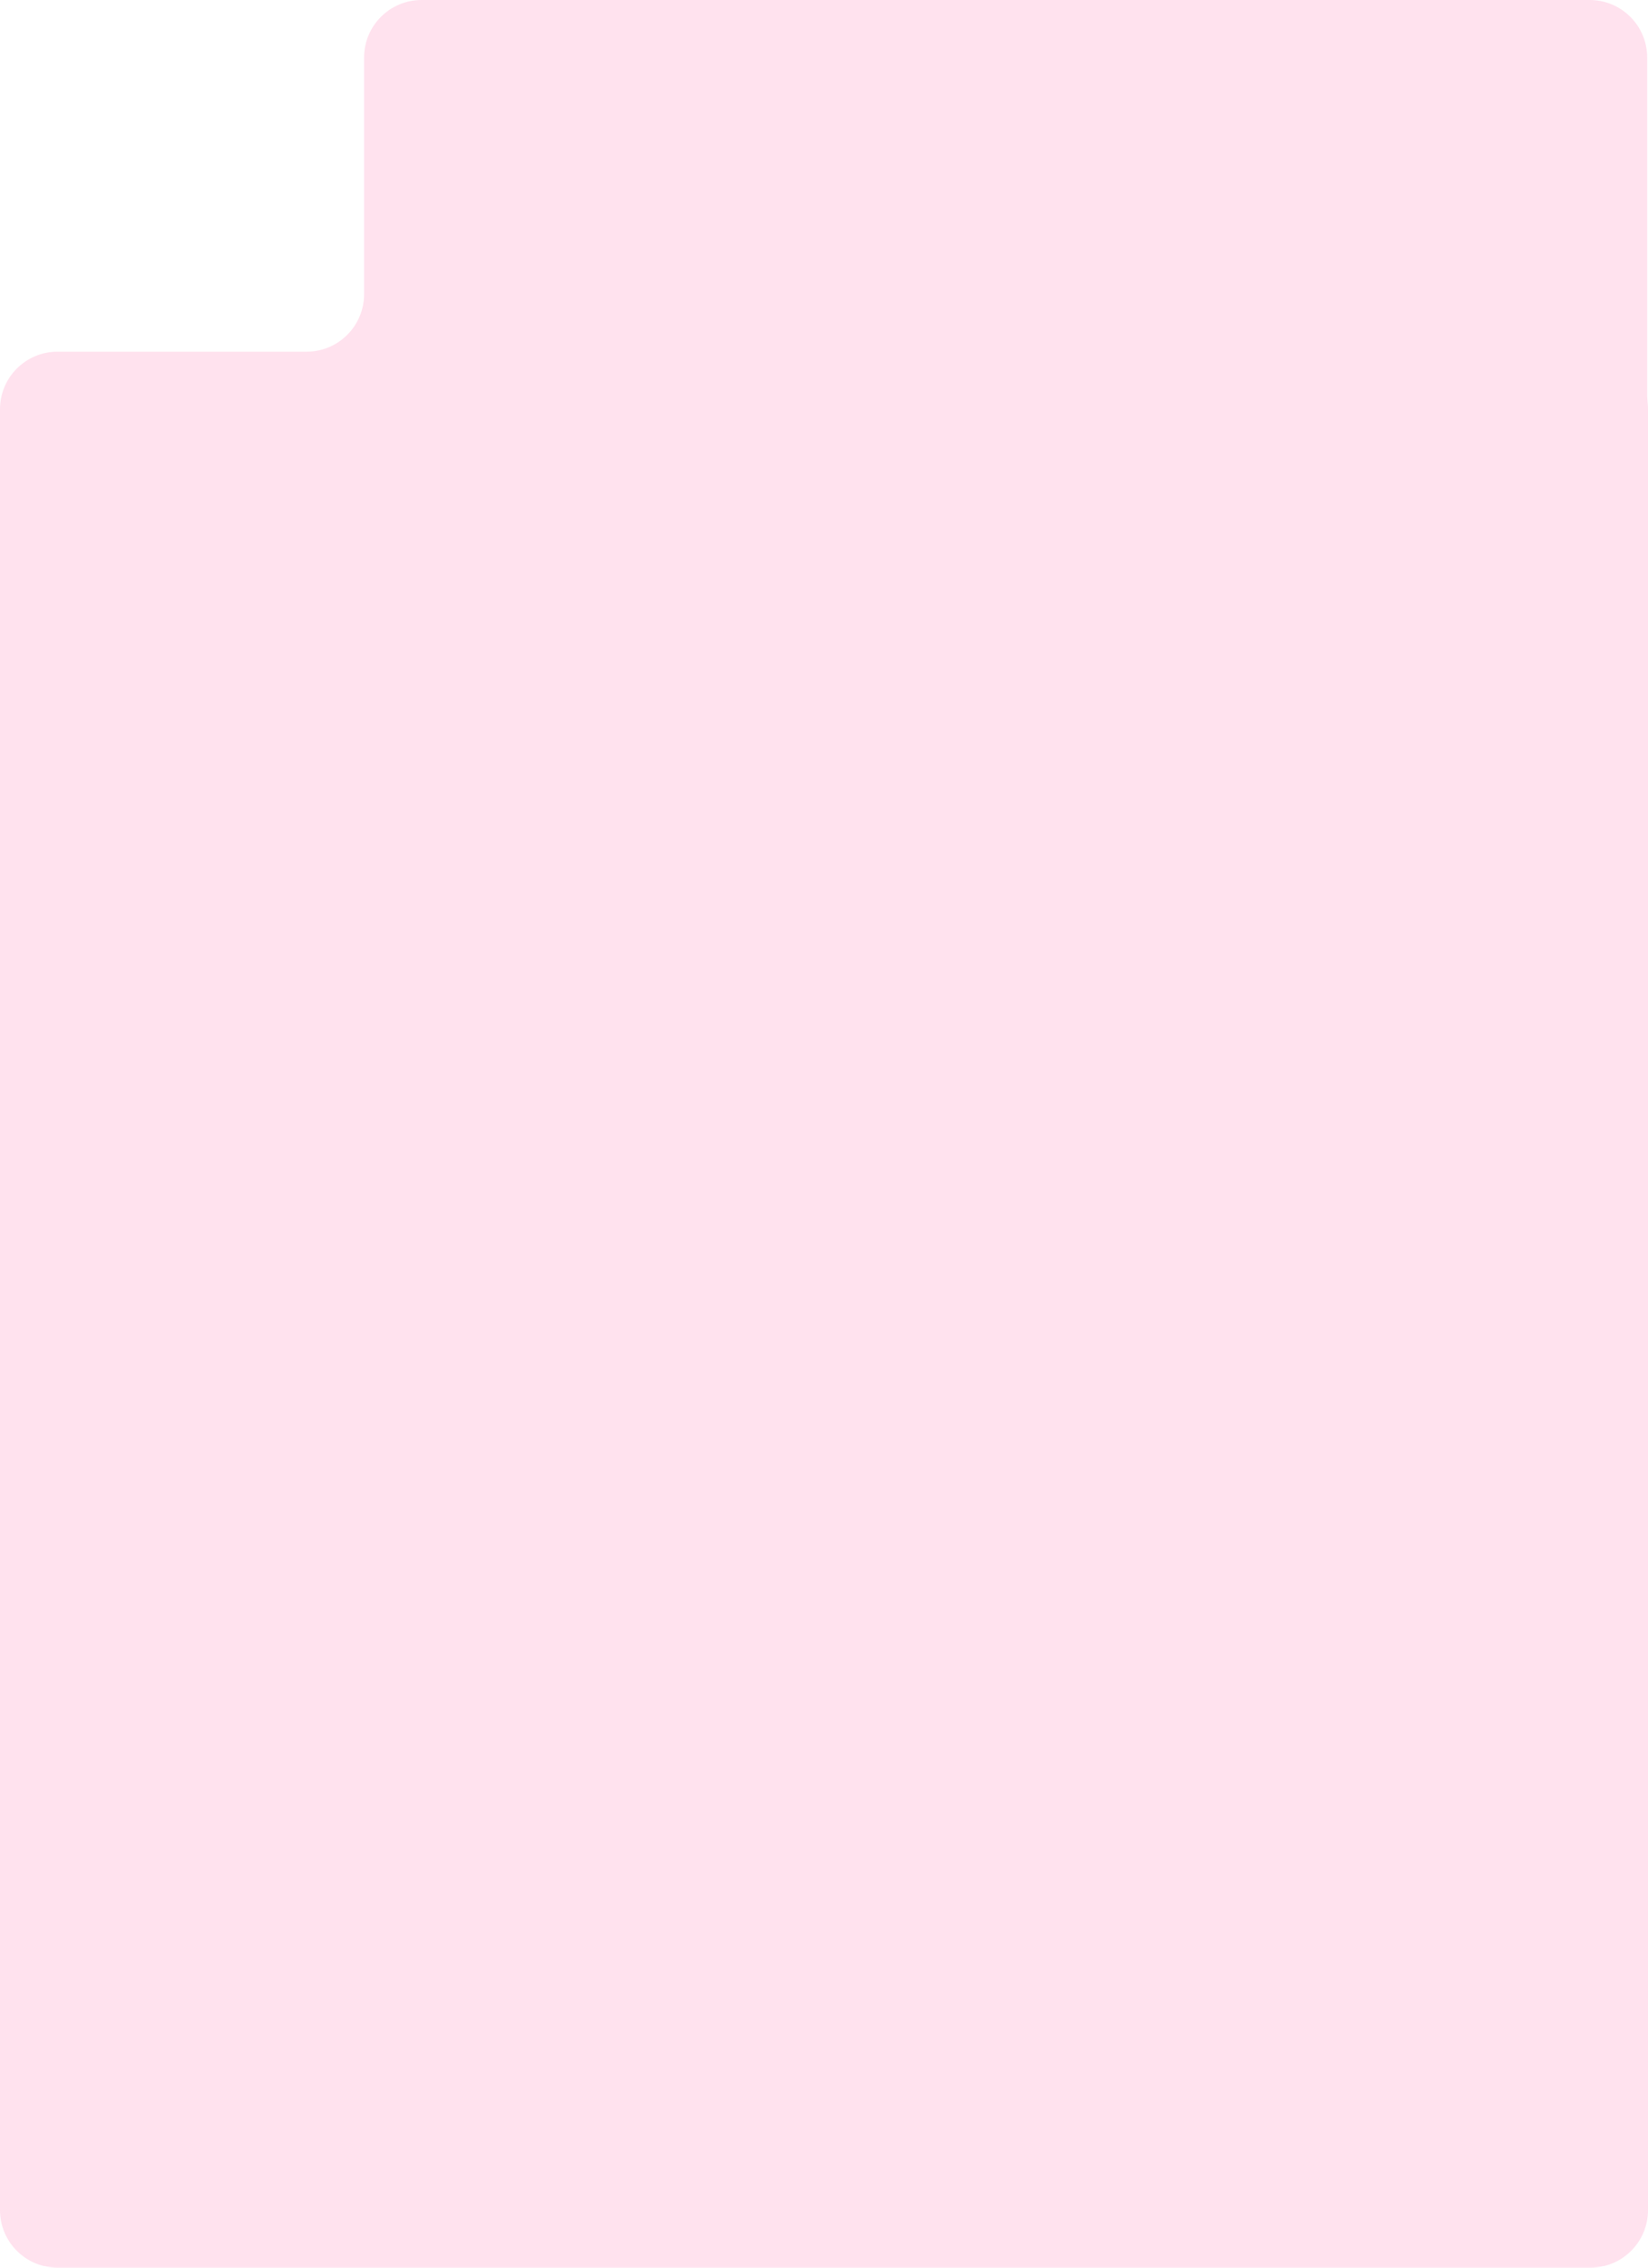 <?xml version="1.0" encoding="UTF-8"?> <svg xmlns="http://www.w3.org/2000/svg" width="344" height="473" viewBox="0 0 344 473" fill="none"><path fill-rule="evenodd" clip-rule="evenodd" d="M88 0C81.373 0 76 5.373 76 12V61.357C76 67.985 70.627 73.357 64 73.357H12C5.373 73.357 0 78.73 0 85.357V461C0 467.627 5.373 473 12 473H332C338.627 473 344 467.627 344 461V85.357C344 85.012 343.985 84.67 343.957 84.333C343.9 83.659 343.829 82.985 343.829 82.309V12C343.829 5.373 338.456 0 331.829 0H88Z" fill="#FFE2EE"></path></svg> 
